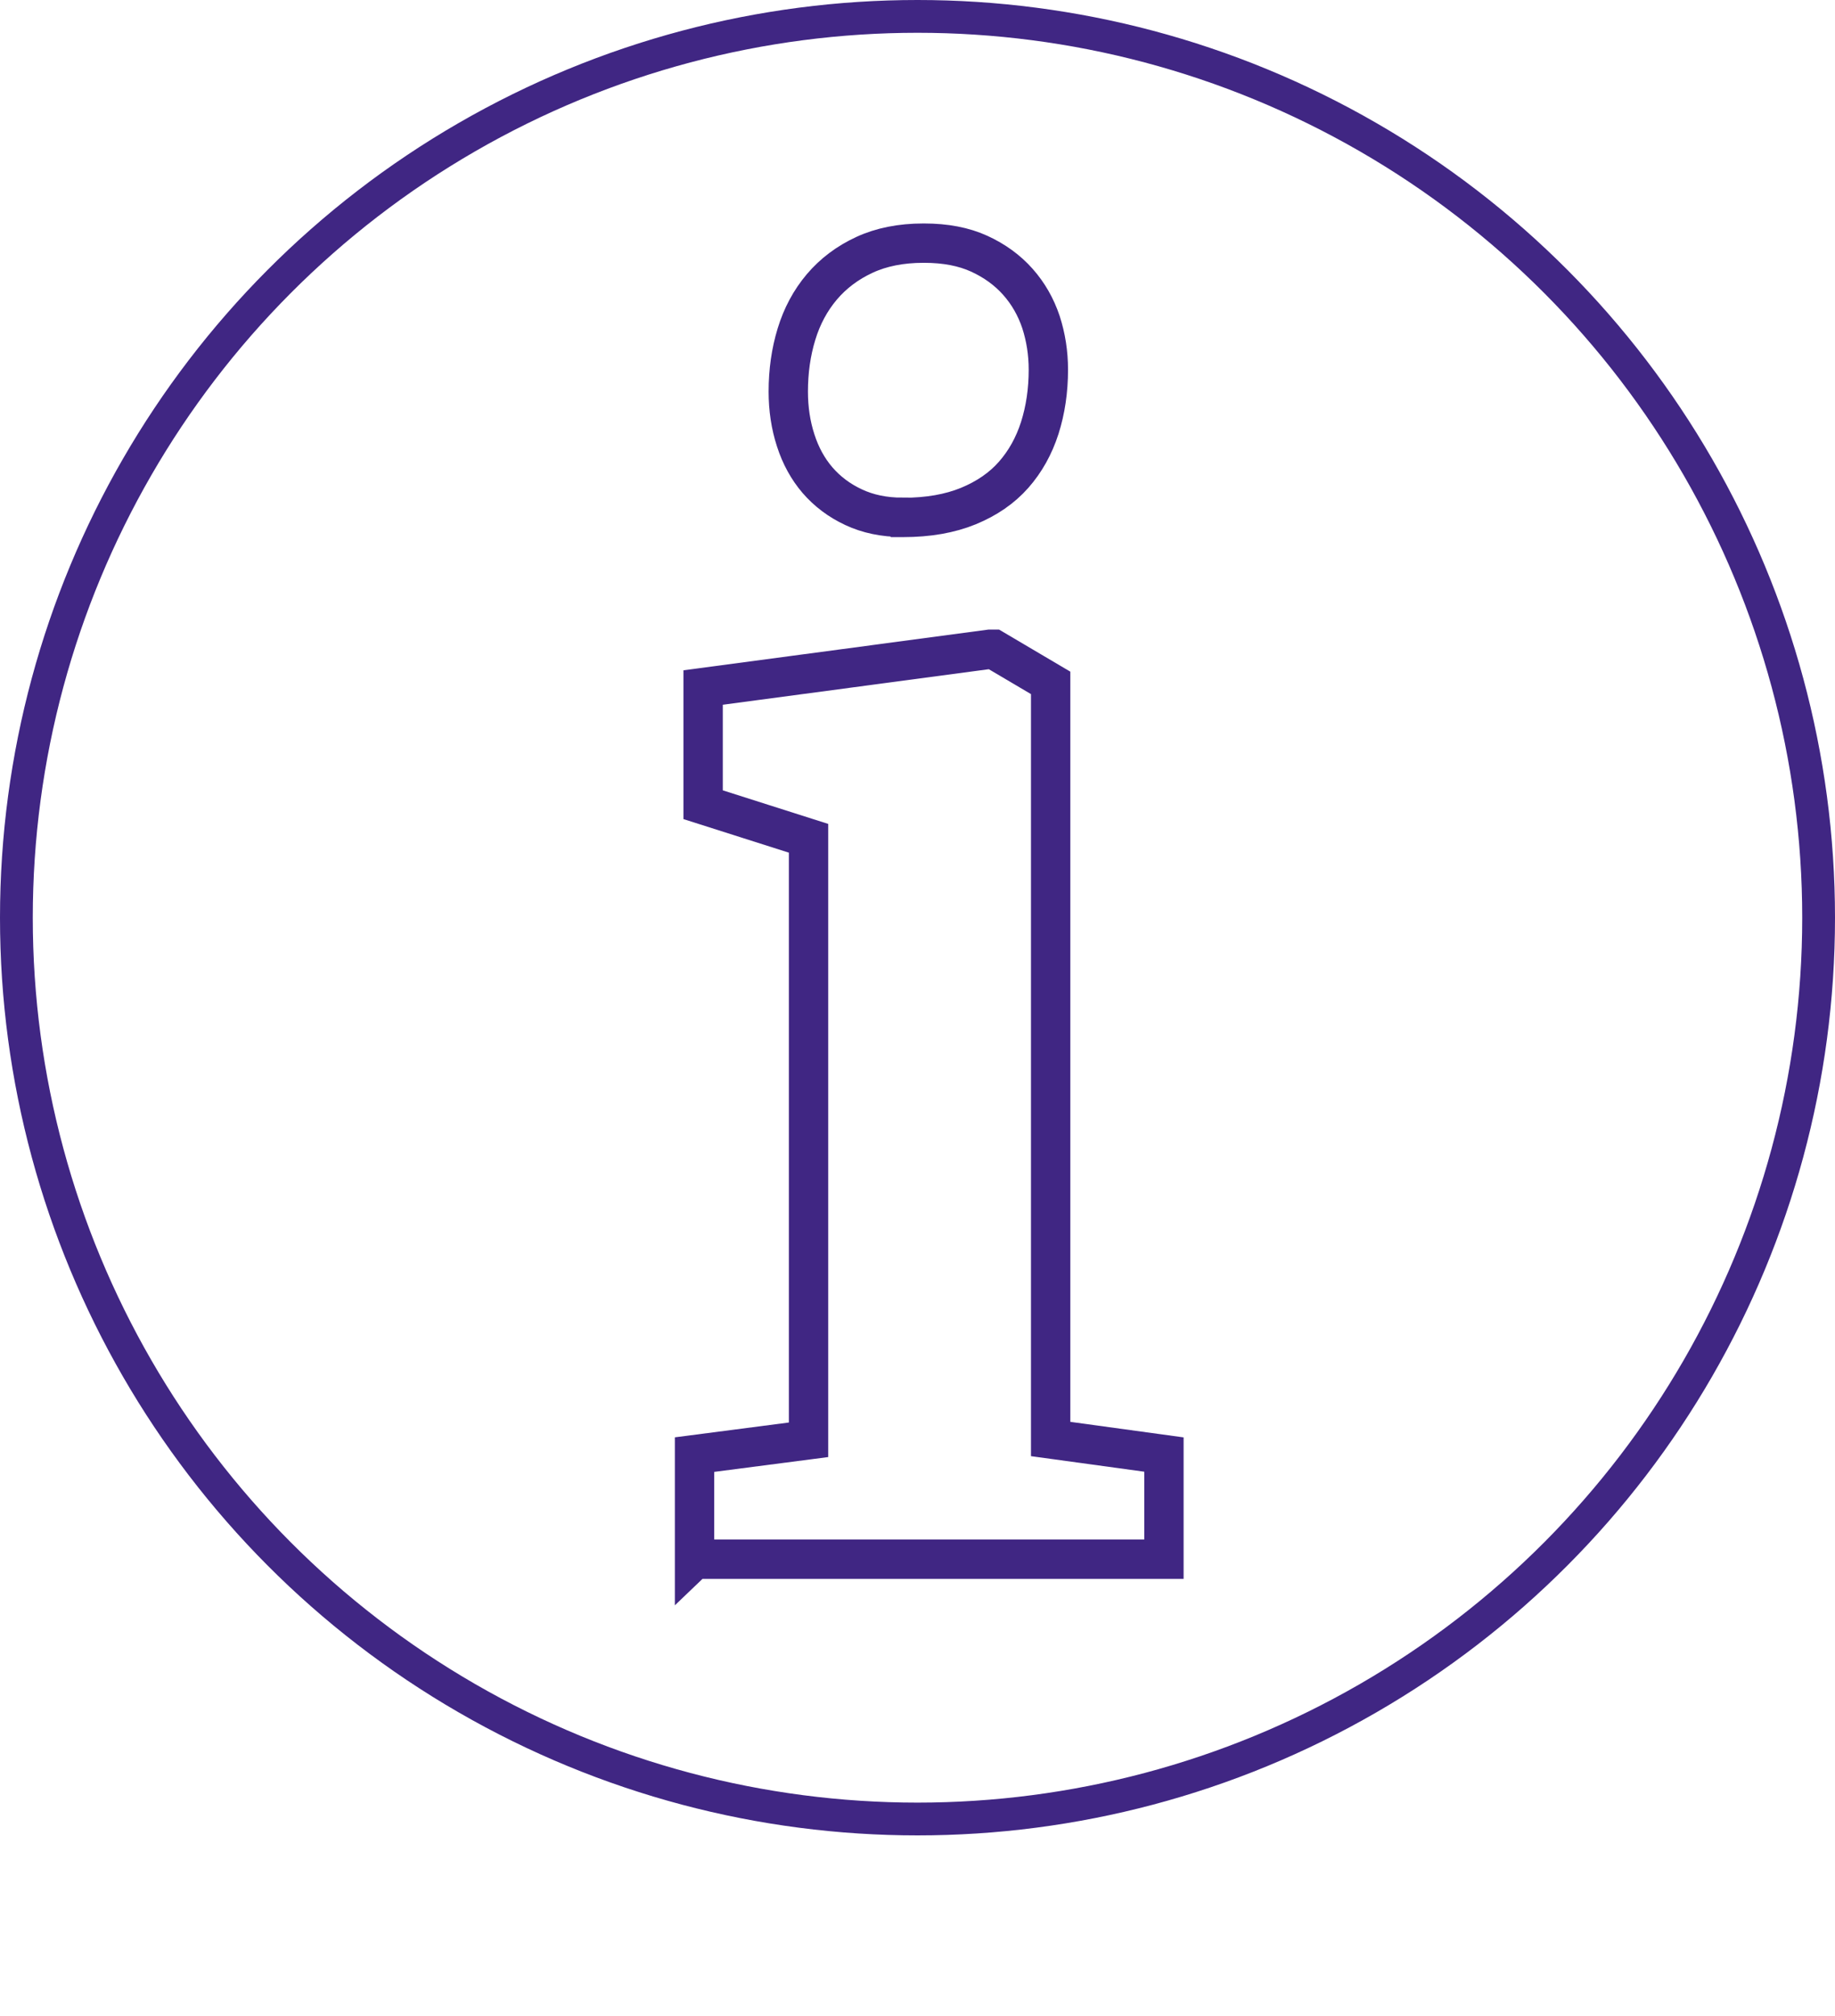 <svg xmlns="http://www.w3.org/2000/svg" id="Layer_1" width="27.99" height="30.749" viewBox="0 0 27.99 30.749"><defs><style>.cls-1{stroke-width:.5px;}.cls-1,.cls-2{fill:none;stroke:#402683;}.cls-2{stroke-miterlimit:4.879;stroke-width:.6px;}</style></defs><circle class="cls-1" cx="13.995" cy="13.995" r="13.745"></circle><path class="cls-2" d="m10.594,23.779v-1.596l1.739-.226v-9.173l-1.608-.512v-1.787l4.372-.584h.06l.869.513v11.531l1.728.237v1.596h-7.159Zm3.169-15.89c-.278,0-.526-.052-.745-.155-.218-.102-.4-.24-.548-.411-.146-.17-.258-.373-.333-.607-.076-.233-.113-.482-.113-.744,0-.31.041-.602.125-.876.083-.273.212-.514.387-.721.175-.206.392-.369.649-.488s.558-.179.899-.179h.012c.326,0,.606.054.84.161s.431.25.59.429.275.384.352.613c.075.231.113.473.113.727,0,.318-.044.614-.131.888-.088.274-.221.513-.399.715s-.409.361-.691.477c-.281.115-.613.173-.994.173h-.012Z"></path></svg>